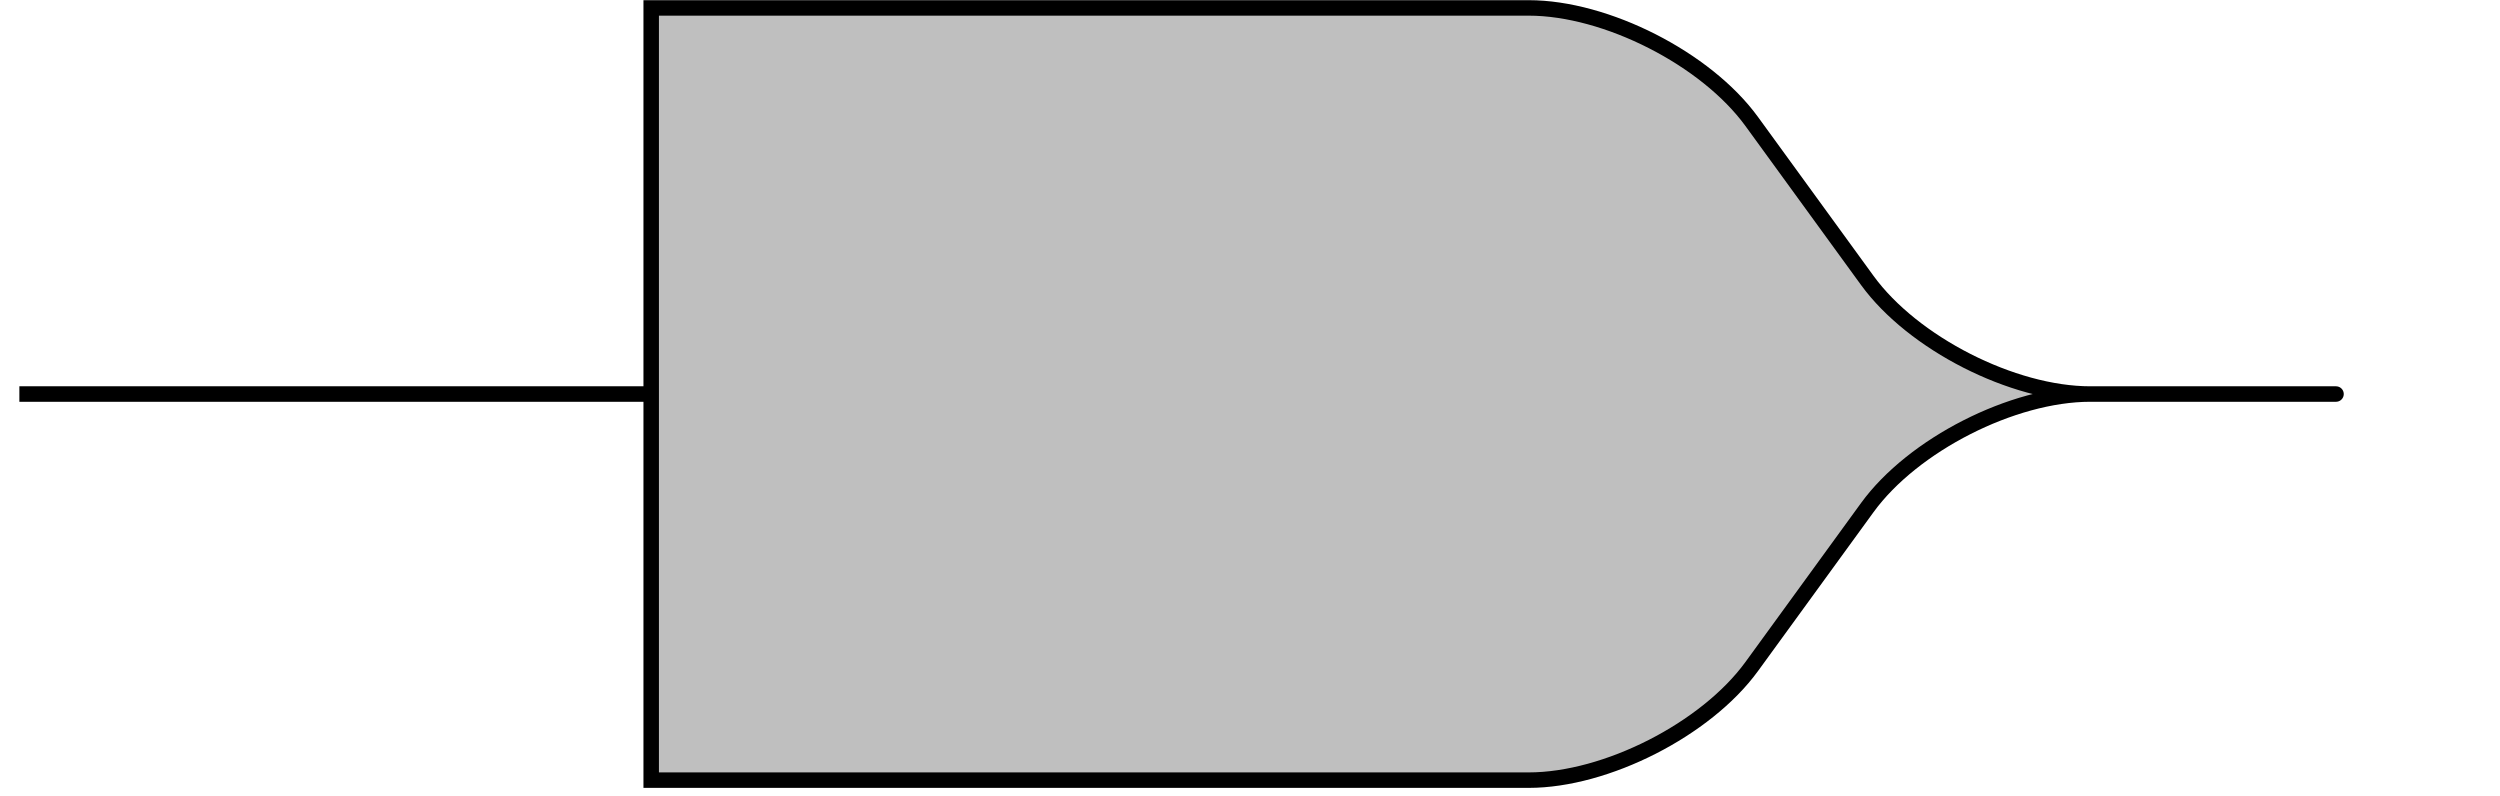 <?xml version="1.0" encoding="UTF-8"?>
<svg xmlns="http://www.w3.org/2000/svg" xmlns:xlink="http://www.w3.org/1999/xlink" width="254.679" height="81.135" viewBox="0 0 254.679 81.135">
<defs>
<clipPath id="clip-0">
<path clip-rule="nonzero" d="M 1.184 0 L 245 0 L 245 80 L 1.184 80 Z M 1.184 0 "/>
</clipPath>
<clipPath id="clip-1">
<path clip-rule="nonzero" d="M 1.184 0 L 253.176 0 L 253.176 80.277 L 1.184 80.277 Z M 1.184 0 "/>
</clipPath>
</defs>
<g clip-path="url(#clip-0)">
<path fill-rule="nonzero" fill="rgb(75%, 75%, 75%)" fill-opacity="1" d="M 1.973 40.141 L 66.367 40.141 L 66.367 0.789 L 155.801 0.789 C 163.703 0.789 173.879 5.969 178.527 12.359 L 190.312 28.566 C 194.961 34.957 205.137 40.141 213.039 40.141 L 238.082 40.141 C 245.984 40.141 245.984 40.141 238.082 40.141 L 213.039 40.141 C 205.137 40.141 194.961 45.32 190.312 51.711 L 178.527 67.918 C 173.879 74.309 163.703 79.492 155.801 79.492 L 66.367 79.492 L 66.367 40.141 Z M 1.973 40.141 "/>
</g>
<g clip-path="url(#clip-1)">
<path fill="none" stroke-width="1.594" stroke-linecap="butt" stroke-linejoin="miter" stroke="rgb(0%, 0%, 0%)" stroke-opacity="1" stroke-miterlimit="10" d="M -0 -0.002 L 65.081 -0.002 L 65.081 39.77 L 155.468 39.77 C 163.454 39.77 173.739 34.535 178.437 28.076 L 190.347 11.696 C 195.045 5.237 205.33 -0.002 213.316 -0.002 L 238.626 -0.002 C 246.613 -0.002 246.613 -0.002 238.626 -0.002 L 213.316 -0.002 C 205.33 -0.002 195.045 -5.236 190.347 -11.695 L 178.437 -28.075 C 173.739 -34.534 163.454 -39.773 155.468 -39.773 L 65.081 -39.773 L 65.081 -0.002 Z M -0 -0.002 " transform="matrix(0.989, 0, 0, -0.989, 1.973, 40.139)"/>
</g>
</svg>
